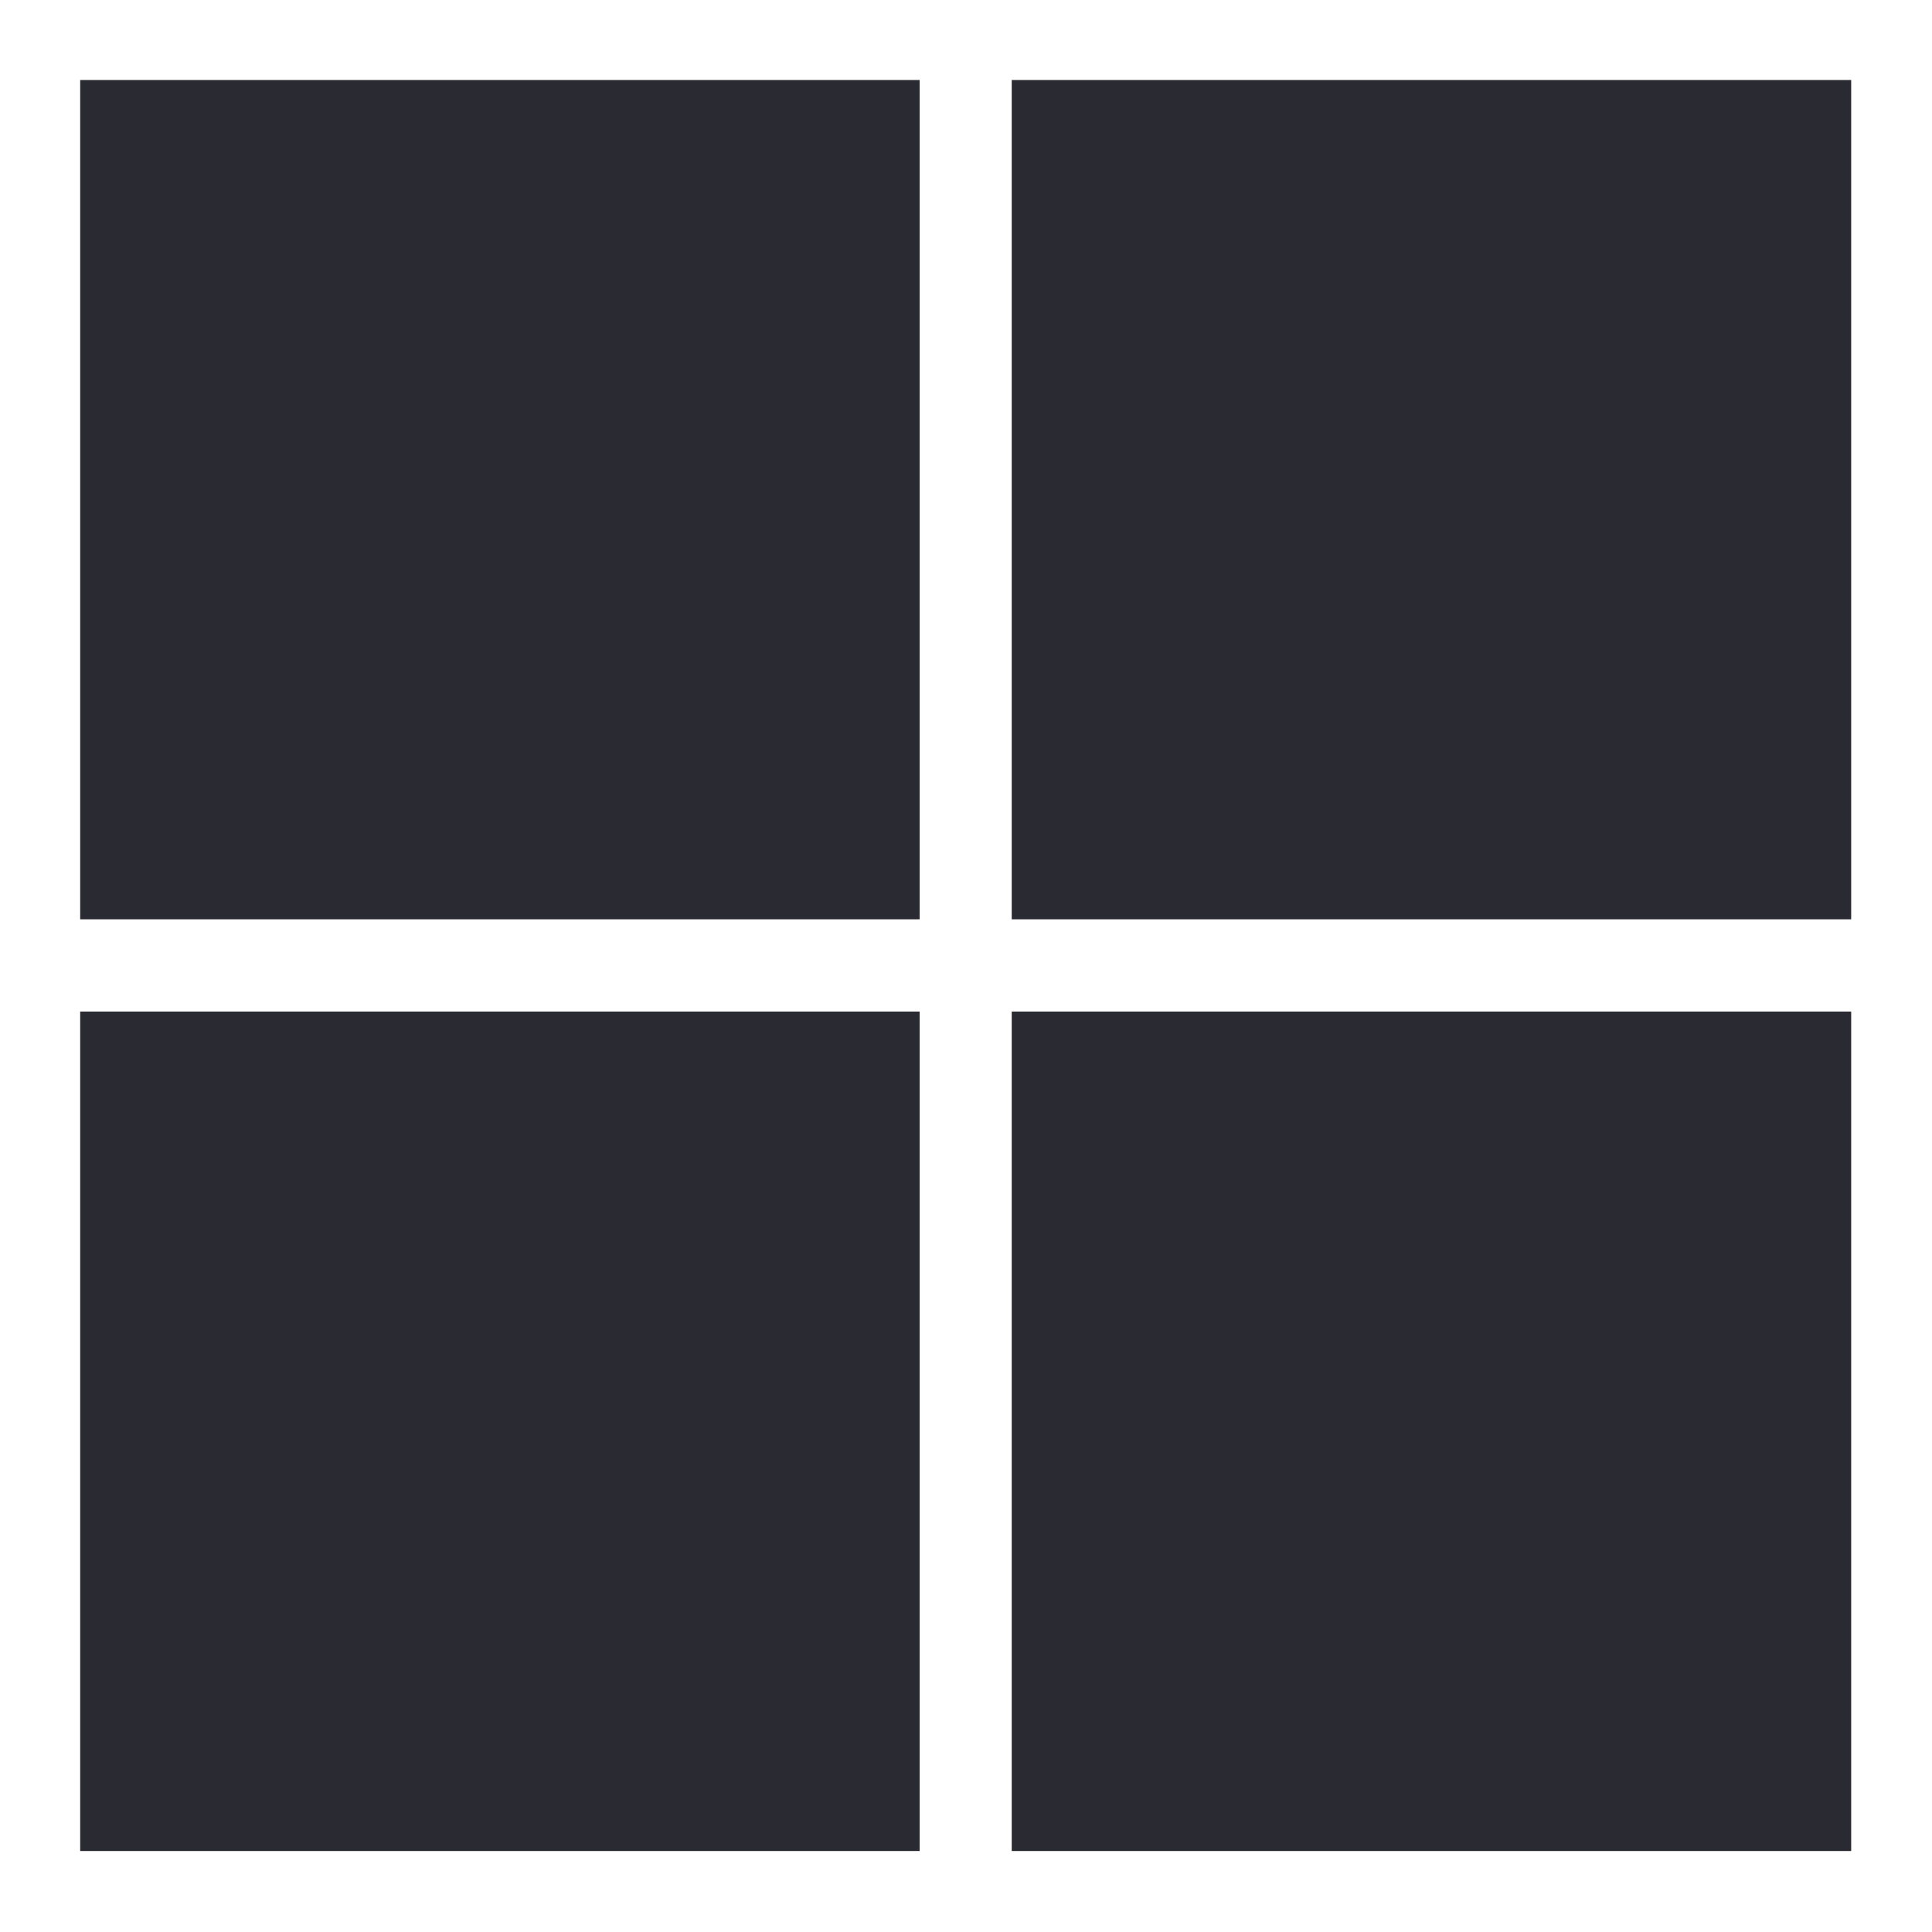 <?xml version="1.0" encoding="UTF-8"?> <svg xmlns="http://www.w3.org/2000/svg" width="24" height="24" viewBox="0 0 24 24" fill="none"><path d="M11.424 0.994H0.996V11.42H11.424V0.994ZM22.996 0.994H12.568V11.42H22.996V0.994ZM11.424 12.566H0.996V22.994H11.424V12.566ZM22.996 12.566H12.568V22.994H22.996V12.566Z" fill="#2A2B32"></path></svg> 